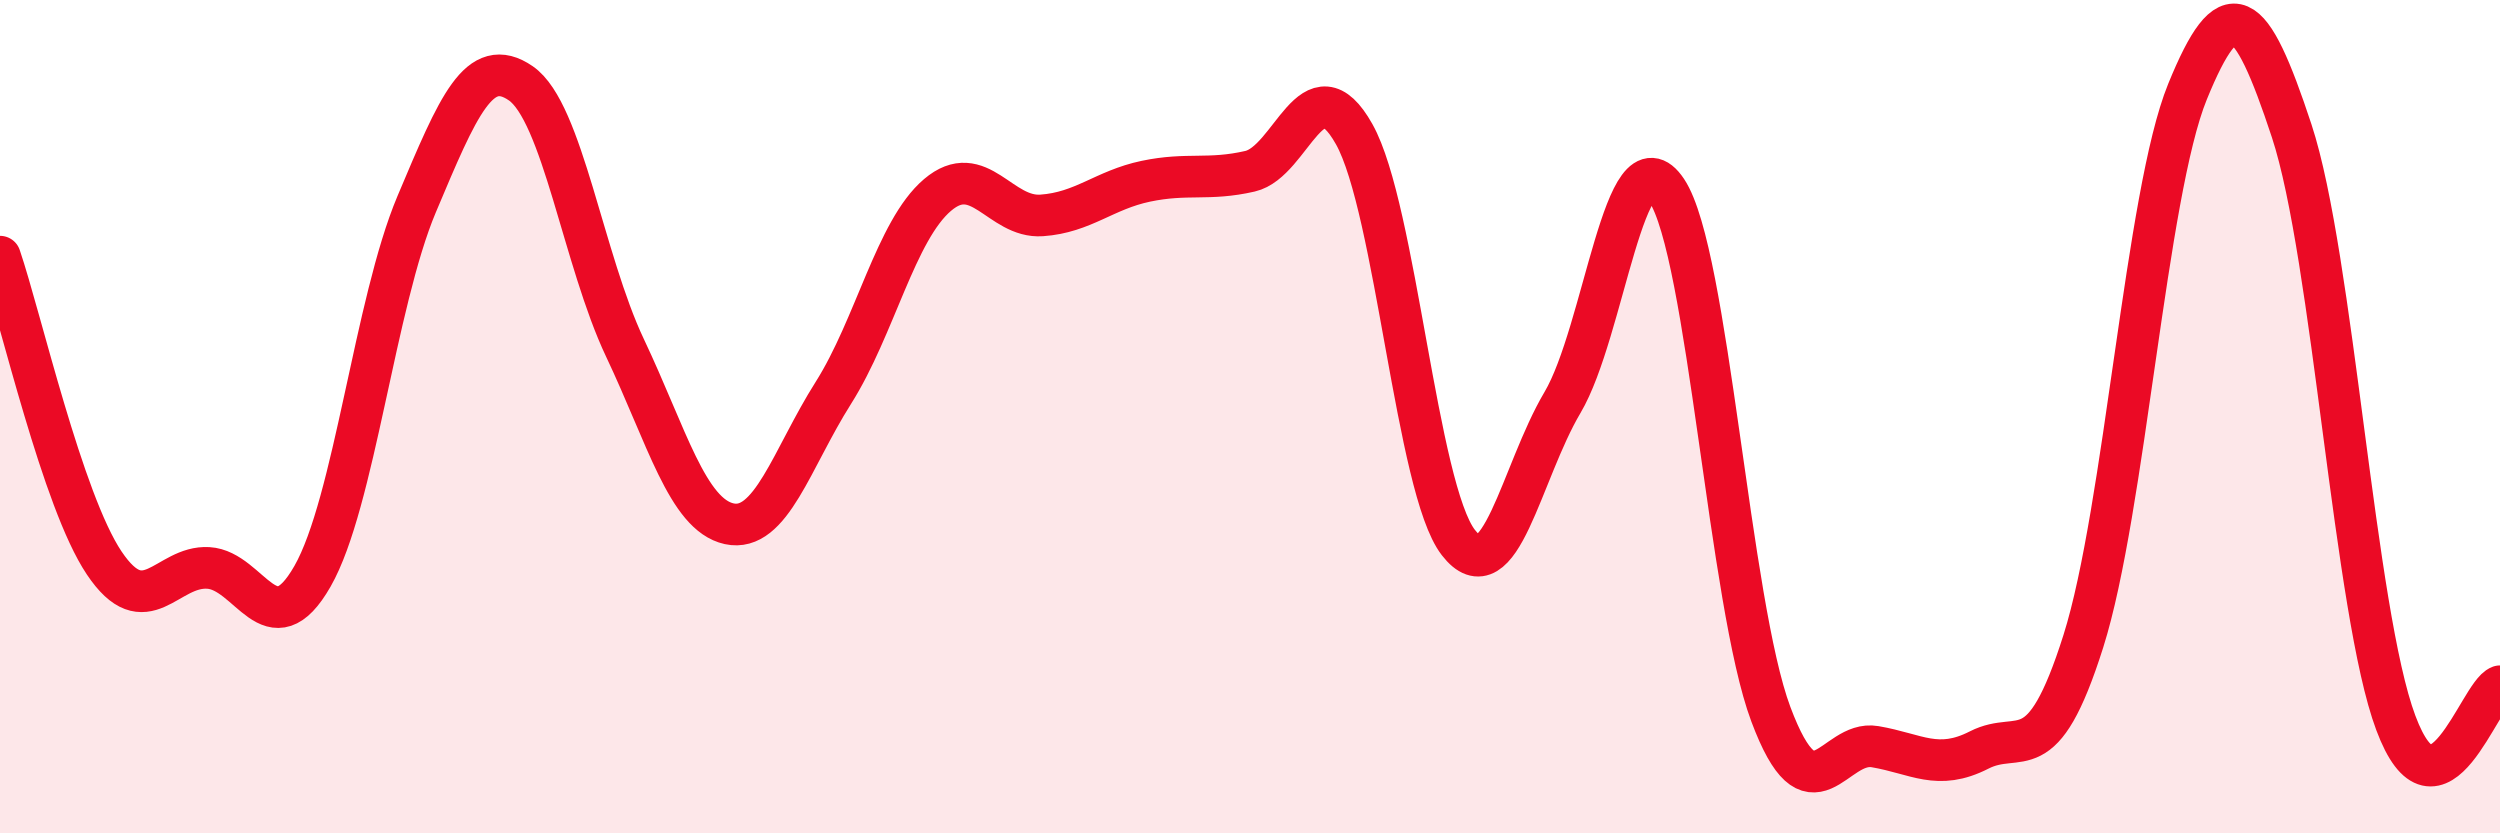 
    <svg width="60" height="20" viewBox="0 0 60 20" xmlns="http://www.w3.org/2000/svg">
      <path
        d="M 0,6.16 C 0.5,7.63 1.5,12.02 2.5,13.51 C 3.5,15 4,13.57 5,13.63 C 6,13.69 6.5,15.58 7.5,13.83 C 8.5,12.08 9,7.27 10,4.9 C 11,2.53 11.5,1.31 12.5,2 C 13.5,2.69 14,6.24 15,8.35 C 16,10.46 16.5,12.35 17.5,12.57 C 18.5,12.79 19,11.01 20,9.43 C 21,7.85 21.5,5.53 22.5,4.68 C 23.5,3.83 24,5.24 25,5.17 C 26,5.1 26.5,4.56 27.5,4.35 C 28.5,4.14 29,4.34 30,4.11 C 31,3.88 31.5,1.44 32.5,3.22 C 33.5,5 34,11.73 35,13.02 C 36,14.31 36.5,11.35 37.5,9.66 C 38.5,7.97 39,3.07 40,4.57 C 41,6.07 41.5,14.47 42.5,17.14 C 43.5,19.81 44,17.75 45,17.92 C 46,18.09 46.5,18.51 47.5,18 C 48.5,17.49 49,18.55 50,15.39 C 51,12.23 51.5,4.65 52.5,2.2 C 53.5,-0.25 54,0.11 55,3.14 C 56,6.17 56.5,14.68 57.5,17.35 C 58.5,20.02 59.5,16.65 60,16.47L60 20L0 20Z"
        fill="#EB0A25"
        opacity="0.1"
        stroke-linecap="round"
        stroke-linejoin="round"
      />
      <path
        d="M 0,6.16 C 0.5,7.63 1.5,12.02 2.5,13.51 C 3.5,15 4,13.57 5,13.63 C 6,13.69 6.5,15.58 7.5,13.83 C 8.5,12.08 9,7.27 10,4.9 C 11,2.53 11.5,1.31 12.5,2 C 13.5,2.69 14,6.24 15,8.35 C 16,10.46 16.5,12.35 17.5,12.57 C 18.5,12.79 19,11.01 20,9.43 C 21,7.85 21.5,5.53 22.5,4.68 C 23.5,3.83 24,5.24 25,5.17 C 26,5.1 26.5,4.56 27.5,4.35 C 28.5,4.14 29,4.34 30,4.11 C 31,3.88 31.5,1.44 32.5,3.22 C 33.5,5 34,11.73 35,13.02 C 36,14.31 36.5,11.35 37.5,9.66 C 38.5,7.97 39,3.07 40,4.57 C 41,6.07 41.5,14.47 42.5,17.14 C 43.5,19.81 44,17.75 45,17.92 C 46,18.09 46.5,18.51 47.5,18 C 48.5,17.49 49,18.55 50,15.39 C 51,12.23 51.5,4.65 52.5,2.2 C 53.5,-0.25 54,0.11 55,3.14 C 56,6.17 56.5,14.68 57.5,17.35 C 58.5,20.02 59.5,16.65 60,16.47"
        stroke="#EB0A25"
        stroke-width="1"
        fill="none"
        stroke-linecap="round"
        stroke-linejoin="round"
      />
    </svg>
  